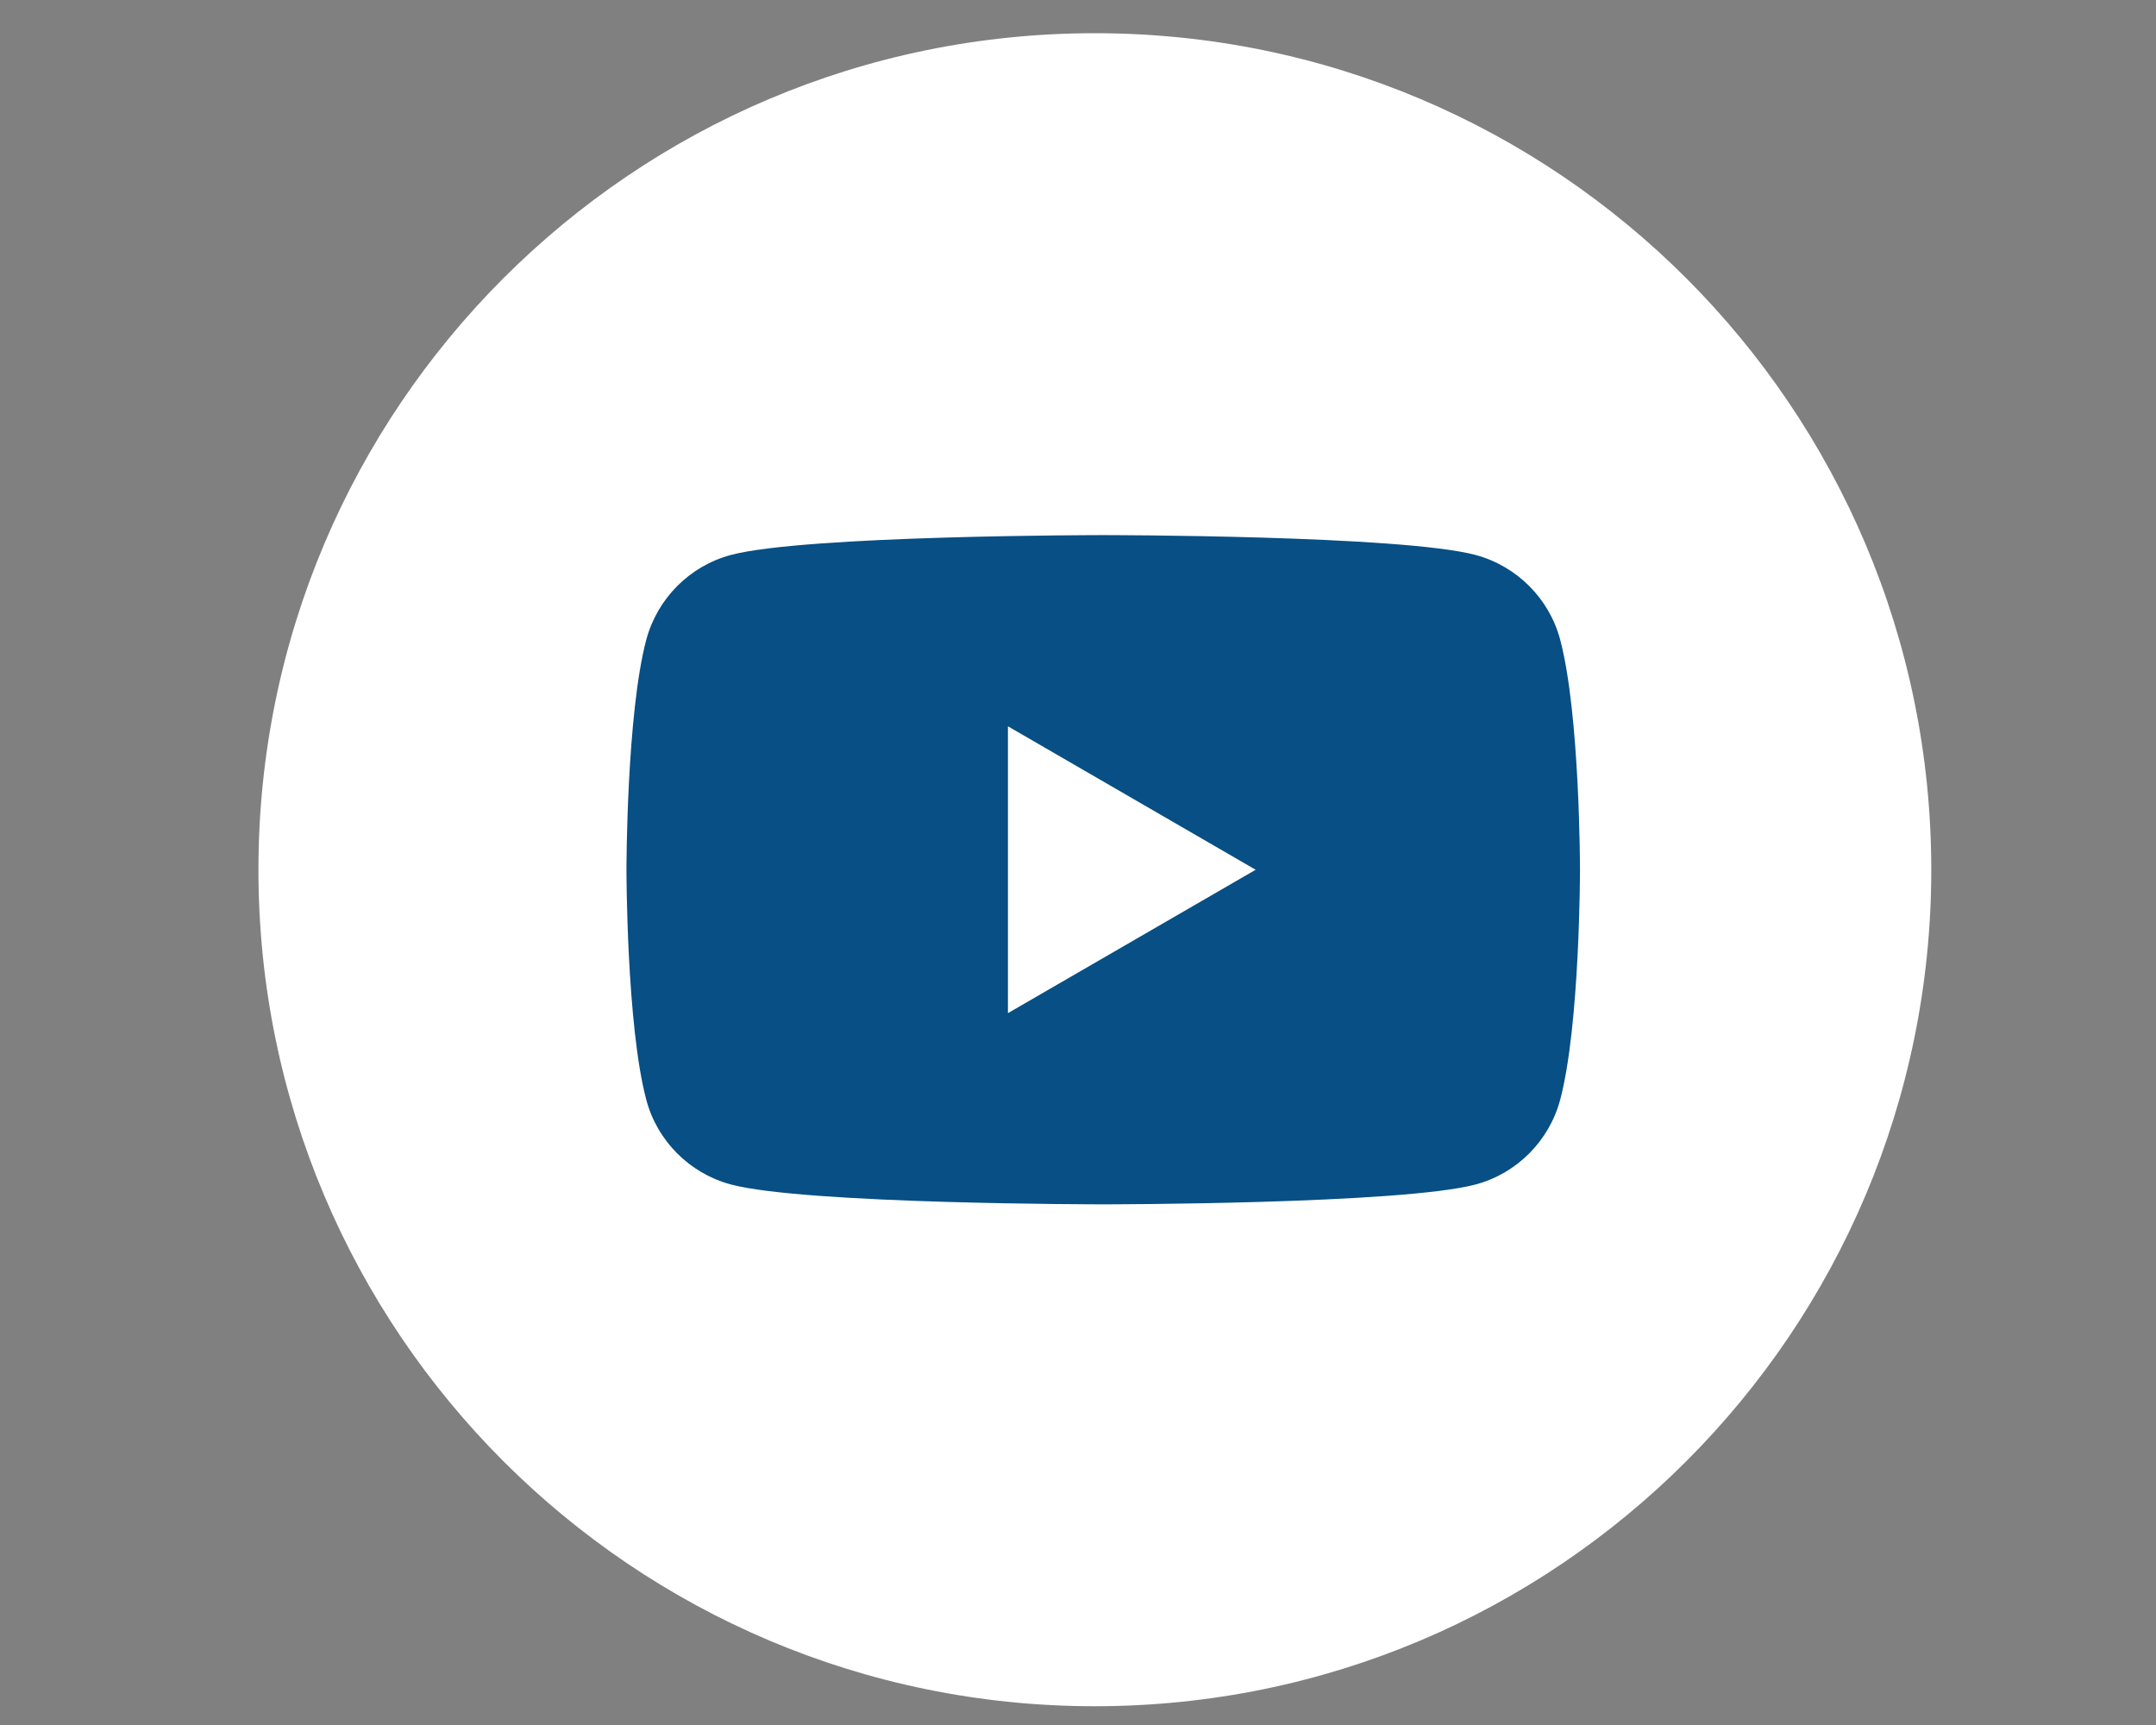 <svg width="30" height="24" viewBox="0 0 30 24" fill="none" xmlns="http://www.w3.org/2000/svg">
<rect x="0" y="0" width="30" height="24" fill="#808080" stroke="none"/>
<g clip-path="url(#clip0_1_85)">
<g clip-path="url(#clip1_1_85)">
<g clip-path="url(#clip2_1_85)">
<path d="M26.873 12.101C26.873 5.673 21.662 0.462 15.234 0.462C8.807 0.462 3.596 5.673 3.596 12.101C3.596 18.529 8.807 23.739 15.234 23.739C21.662 23.739 26.873 18.529 26.873 12.101Z" fill="white"/>
<path d="M21.709 8.899C21.557 8.327 21.107 7.877 20.535 7.722C19.501 7.445 15.351 7.445 15.351 7.445C15.351 7.445 11.203 7.445 10.167 7.722C9.597 7.875 9.148 8.325 8.993 8.899C8.717 9.936 8.717 12.101 8.717 12.101C8.717 12.101 8.717 14.265 8.993 15.302C9.145 15.874 9.595 16.324 10.167 16.479C11.203 16.756 15.351 16.756 15.351 16.756C15.351 16.756 19.501 16.756 20.535 16.479C21.105 16.326 21.555 15.876 21.709 15.302C21.985 14.265 21.985 12.101 21.985 12.101C21.985 12.101 21.985 9.936 21.709 8.899Z" fill="#074F84"/>
<path d="M14.025 14.096L17.472 12.101L14.025 10.105V14.096Z" fill="white"/>
</g>
</g>
</g>
<defs>
<clipPath id="clip0_1_85">
<rect width="29.236" height="23.389" fill="white" transform="translate(0.672 0.462)"/>
</clipPath>
<clipPath id="clip1_1_85">
<rect width="29.236" height="23.389" fill="white" transform="translate(0.672 0.462)"/>
</clipPath>
<clipPath id="clip2_1_85">
<rect width="23.389" height="23.389" fill="white" transform="translate(3.596 0.462)"/>
</clipPath>
</defs>
</svg>
